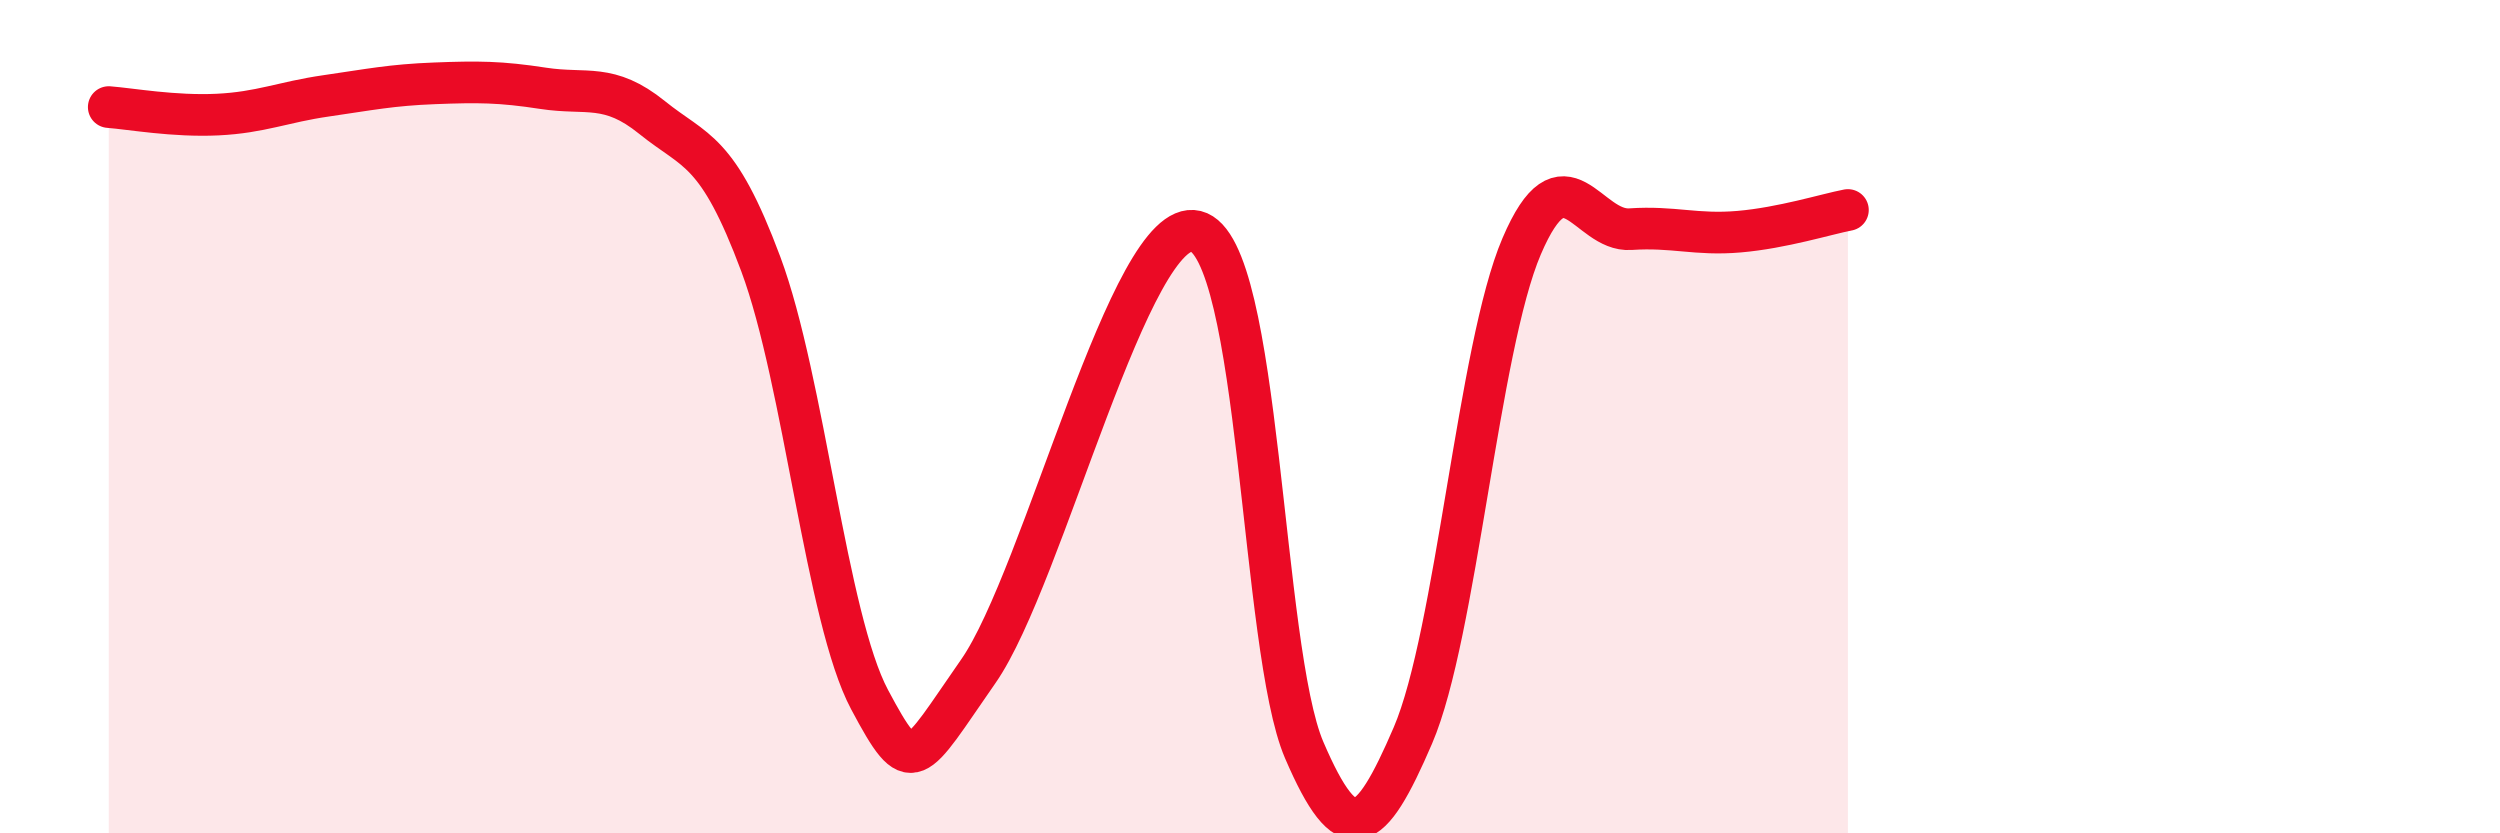 
    <svg width="60" height="20" viewBox="0 0 60 20" xmlns="http://www.w3.org/2000/svg">
      <path
        d="M 2.61,2.57 C 3.13,2.61 4.18,2.8 5.22,2.75 C 6.26,2.7 6.79,2.45 7.83,2.3 C 8.87,2.15 9.39,2.04 10.43,2 C 11.47,1.96 12,1.96 13.04,2.12 C 14.08,2.28 14.61,1.98 15.65,2.82 C 16.69,3.66 17.22,3.55 18.26,6.34 C 19.3,9.13 19.83,14.84 20.87,16.79 C 21.91,18.74 21.91,18.36 23.48,16.11 C 25.05,13.86 27.14,5.17 28.7,5.55 C 30.26,5.93 30.26,15.58 31.3,18 C 32.34,20.42 32.87,20.07 33.91,17.65 C 34.95,15.23 35.48,8.34 36.52,5.91 C 37.56,3.48 38.09,5.57 39.13,5.5 C 40.17,5.43 40.7,5.65 41.74,5.56 C 42.78,5.47 43.83,5.14 44.35,5.04L44.35 20L2.61 20Z"
        fill="#EB0A25"
        opacity="0.1"
        stroke-linecap="round"
        stroke-linejoin="round"
      />
      <path
        d="M 2.61,2.57 C 3.13,2.61 4.18,2.8 5.22,2.75 C 6.26,2.7 6.79,2.45 7.83,2.3 C 8.87,2.15 9.39,2.04 10.43,2 C 11.47,1.96 12,1.96 13.04,2.12 C 14.08,2.28 14.61,1.98 15.65,2.82 C 16.69,3.66 17.22,3.55 18.26,6.34 C 19.3,9.13 19.83,14.84 20.87,16.79 C 21.91,18.74 21.91,18.36 23.48,16.11 C 25.05,13.86 27.14,5.17 28.7,5.55 C 30.26,5.93 30.26,15.58 31.3,18 C 32.34,20.42 32.87,20.07 33.91,17.65 C 34.95,15.23 35.48,8.34 36.52,5.91 C 37.56,3.48 38.09,5.57 39.13,5.5 C 40.17,5.43 40.7,5.65 41.74,5.56 C 42.78,5.47 43.83,5.14 44.35,5.04"
        stroke="#EB0A25"
        stroke-width="1"
        fill="none"
        stroke-linecap="round"
        stroke-linejoin="round"
      />
    </svg>
  